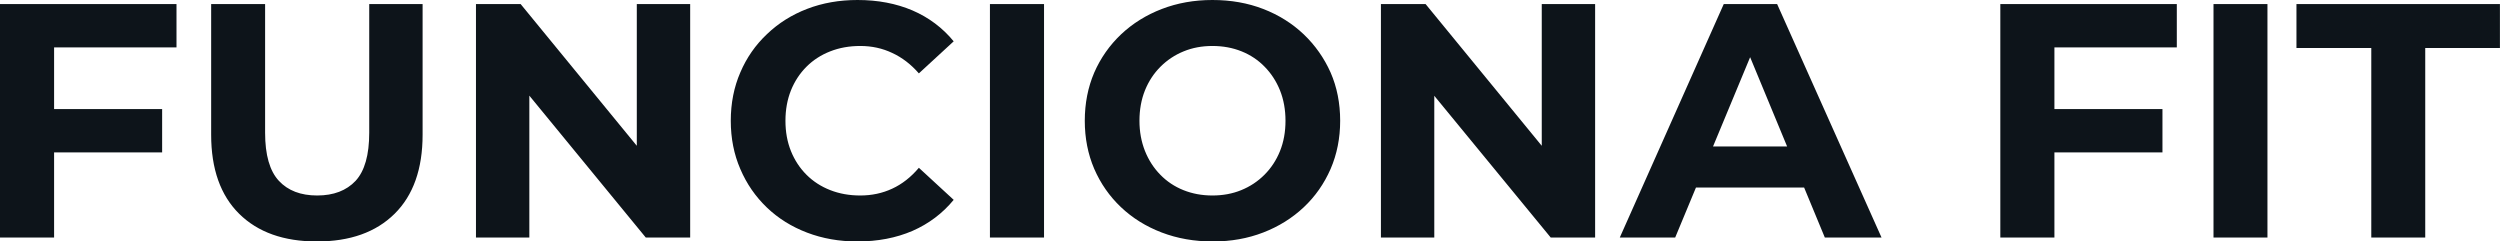 <svg fill="#0d141a" viewBox="0 0 172.385 16.652" height="100%" width="100%" xmlns="http://www.w3.org/2000/svg"><path preserveAspectRatio="none" d="M3.45 10.51L3.45 7.52L11.18 7.52L11.18 10.51L3.45 10.51ZM3.73 3.27L3.73 16.38L0 16.38L0 0.28L12.17 0.28L12.17 3.27L3.73 3.27ZM21.85 16.65L21.85 16.65Q18.42 16.65 16.49 14.74Q14.56 12.83 14.56 9.29L14.56 9.29L14.56 0.28L18.28 0.28L18.28 9.15Q18.28 11.45 19.23 12.47Q20.17 13.48 21.87 13.48L21.87 13.48Q23.57 13.48 24.52 12.47Q25.46 11.45 25.46 9.15L25.46 9.15L25.46 0.28L29.14 0.28L29.14 9.29Q29.14 12.83 27.21 14.74Q25.28 16.65 21.85 16.65ZM36.50 16.38L32.82 16.38L32.82 0.28L35.90 0.28L45.40 11.87L43.91 11.87L43.91 0.28L47.59 0.28L47.59 16.38L44.53 16.38L35.01 4.78L36.50 4.78L36.50 16.38ZM59.11 16.65L59.11 16.65Q57.25 16.65 55.65 16.04Q54.05 15.43 52.88 14.31Q51.70 13.18 51.05 11.66Q50.39 10.14 50.39 8.33L50.39 8.33Q50.39 6.51 51.05 4.99Q51.70 3.47 52.89 2.35Q54.07 1.22 55.66 0.61Q57.25 0 59.13 0L59.13 0Q61.23 0 62.92 0.72Q64.61 1.45 65.76 2.85L65.76 2.85L63.36 5.06Q62.54 4.12 61.52 3.65Q60.51 3.17 59.32 3.17L59.32 3.17Q58.19 3.17 57.25 3.54Q56.30 3.91 55.61 4.60Q54.92 5.29 54.54 6.23Q54.16 7.18 54.16 8.33L54.16 8.33Q54.16 9.48 54.54 10.42Q54.92 11.36 55.61 12.05Q56.30 12.74 57.25 13.11Q58.19 13.48 59.32 13.48L59.32 13.48Q60.51 13.48 61.52 13.01Q62.54 12.54 63.36 11.57L63.36 11.57L65.76 13.78Q64.61 15.18 62.92 15.92Q61.23 16.65 59.11 16.65ZM71.99 16.38L68.26 16.38L68.26 0.28L71.99 0.28L71.99 16.38ZM83.63 16.65L83.63 16.65Q81.72 16.65 80.10 16.03Q78.48 15.41 77.29 14.28Q76.11 13.16 75.45 11.64Q74.80 10.12 74.80 8.33L74.80 8.33Q74.80 6.53 75.45 5.01Q76.11 3.50 77.30 2.37Q78.50 1.24 80.11 0.62Q81.72 0 83.60 0L83.60 0Q85.51 0 87.11 0.62Q88.71 1.24 89.90 2.37Q91.08 3.50 91.75 5.00Q92.41 6.51 92.41 8.33L92.41 8.33Q92.41 10.12 91.75 11.65Q91.08 13.18 89.90 14.29Q88.71 15.41 87.11 16.03Q85.51 16.65 83.63 16.65ZM83.60 13.48L83.60 13.48Q84.69 13.48 85.59 13.11Q86.50 12.74 87.19 12.05Q87.88 11.36 88.26 10.42Q88.64 9.48 88.64 8.33L88.64 8.33Q88.64 7.18 88.26 6.23Q87.88 5.29 87.20 4.60Q86.53 3.91 85.61 3.54Q84.69 3.17 83.60 3.17L83.60 3.17Q82.52 3.17 81.62 3.54Q80.71 3.91 80.02 4.60Q79.33 5.29 78.95 6.23Q78.57 7.18 78.57 8.33L78.57 8.33Q78.57 9.45 78.95 10.41Q79.33 11.36 80.01 12.05Q80.68 12.74 81.60 13.11Q82.52 13.48 83.60 13.48ZM98.90 16.38L95.22 16.38L95.22 0.28L98.30 0.28L107.80 11.87L106.31 11.87L106.31 0.28L109.99 0.28L109.99 16.38L106.93 16.38L97.40 4.78L98.90 4.78L98.90 16.38ZM115.51 16.38L111.69 16.38L118.86 0.28L122.54 0.28L129.74 16.38L125.83 16.38L119.94 2.16L121.42 2.16L115.51 16.38ZM125.56 12.93L115.28 12.93L116.26 10.10L124.54 10.10L125.56 12.93ZM141.38 10.51L141.38 7.52L149.11 7.52L149.11 10.51L141.38 10.51ZM141.66 3.27L141.66 16.38L137.93 16.38L137.93 0.28L150.10 0.28L150.10 3.27L141.66 3.27ZM156.35 16.38L152.63 16.38L152.63 0.28L156.35 0.28L156.35 16.38ZM167.23 16.38L163.51 16.38L163.51 3.31L158.35 3.31L158.35 0.28L172.38 0.28L172.38 3.31L167.23 3.31L167.23 16.38Z"></path></svg>